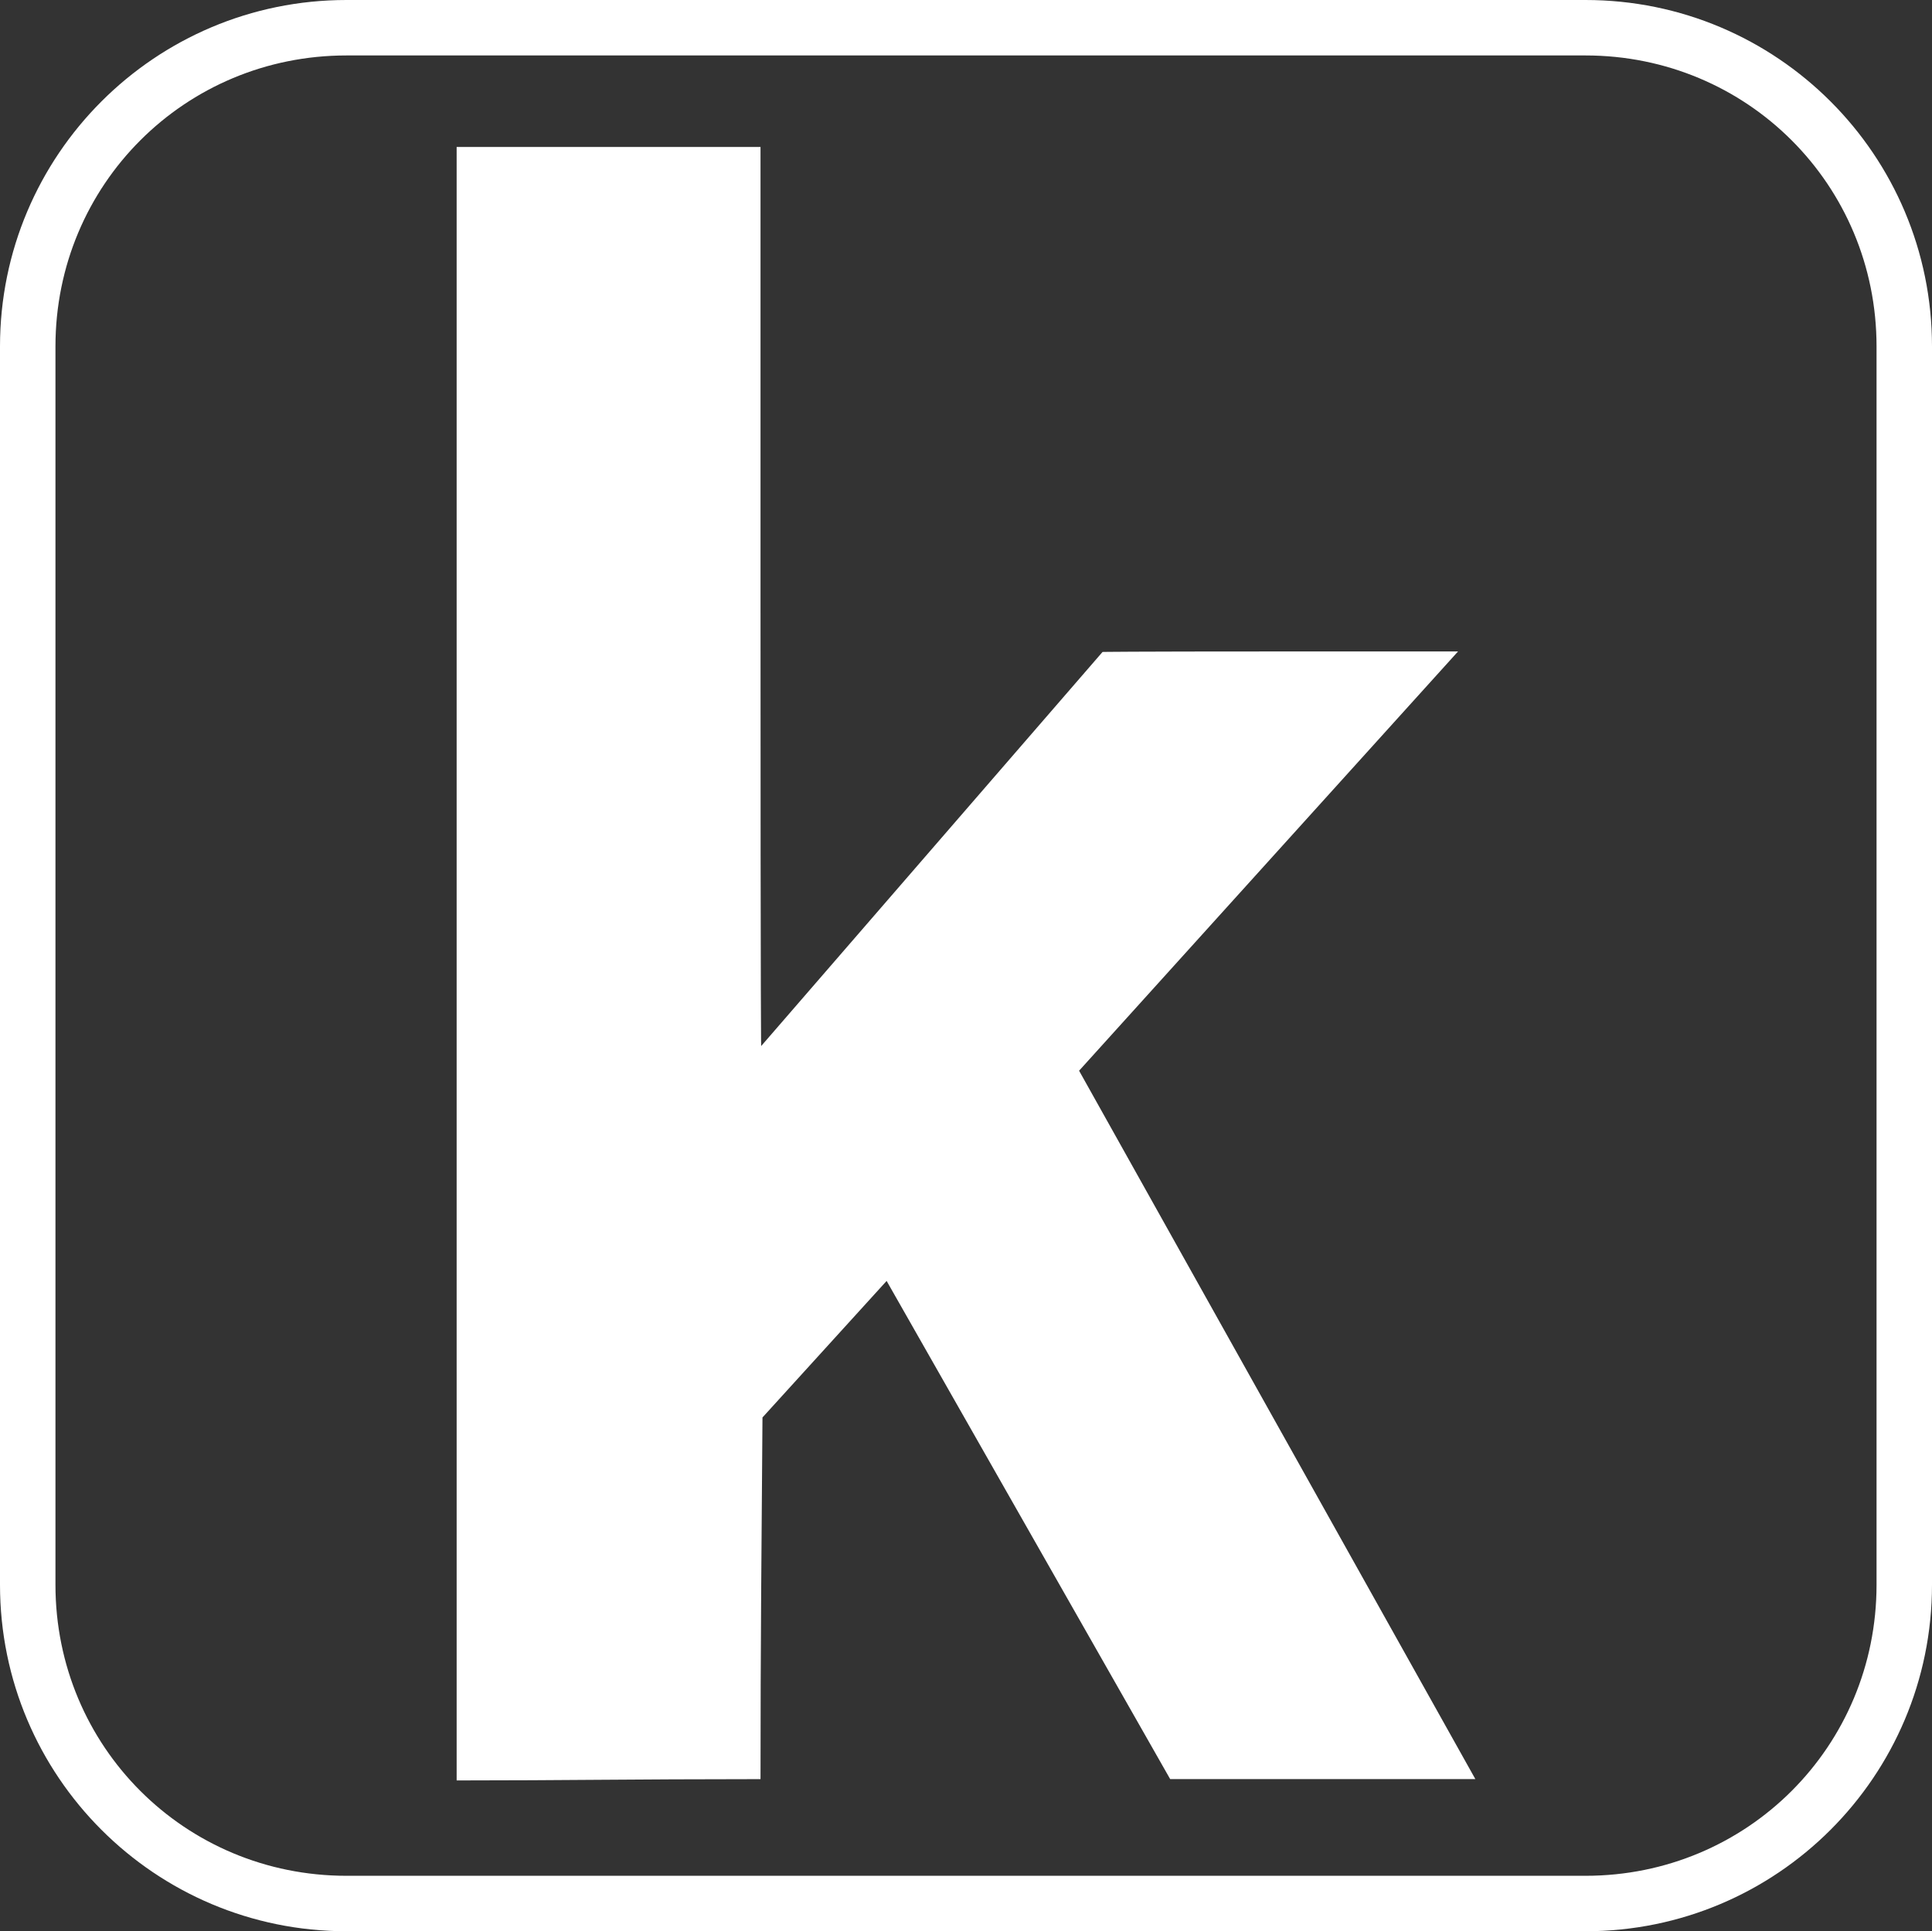 <?xml version="1.0" encoding="UTF-8" standalone="no"?>
<!--Generated by Ulead PhotoImpact-->

<svg
   xmlns:dc="http://purl.org/dc/elements/1.1/"
   xmlns:cc="http://creativecommons.org/ns#"
   xmlns:rdf="http://www.w3.org/1999/02/22-rdf-syntax-ns#"
   xmlns:svg="http://www.w3.org/2000/svg"
   xmlns="http://www.w3.org/2000/svg"
   xmlns:sodipodi="http://sodipodi.sourceforge.net/DTD/sodipodi-0.dtd"
   xmlns:inkscape="http://www.inkscape.org/namespaces/inkscape"
   width="10596.002"
   height="10593.109"
   version="1.1"
   id="svg10108"
   sodipodi:docname="k-button weiß.svg"
   inkscape:version="0.92.5 (2060ec1f9f, 2020-04-08)">
  <rect width="100%" height="100%" fill="#333333" stroke="none"/>
  <defs
     id="defs10112" />
  <sodipodi:namedview
     pagecolor="#ffffff"
     bordercolor="#666666"
     borderopacity="1"
     objecttolerance="10"
     gridtolerance="10"
     guidetolerance="10"
     inkscape:pageopacity="0"
     inkscape:pageshadow="2"
     inkscape:window-width="1920"
     inkscape:window-height="1017"
     id="namedview10110"
     showgrid="false"
     inkscape:zoom="0.044194174"
     inkscape:cx="4072.1573"
     inkscape:cy="3320.4807"
     inkscape:window-x="-8"
     inkscape:window-y="-8"
     inkscape:window-maximized="1"
     inkscape:current-layer="svg10108" />
  <path
     style="fill:#ffffff;fill-opacity:1;stroke:none;stroke-width:1.792"
     d="M 2504.441,5286.13 V 806.079 h 833.293 833.285 v 2465.814 c 0,2464.619 3.553,2465.814 3.553,2465.814 L 6046.889,3575.996 c 0,0 109.508,-2.701 974.855,-2.701 h 974.855 l -2078.355,2299.688 2173.317,3885.624 h -836.873 -836.873 L 4862.63,7026.037 c -680.846,748.946 0,0 -680.846,748.946 -5.105,687.189 -10.75,1240.296 -10.75,1983.761 -732.507,0.196 -1067.022,7.164 -1666.57,7.164 z"
     id="path10588"
     inkscape:connector-curvature="0"
     sodipodi:nodetypes="ccccsccscccccccccc" />
  <path
     style="color:#000000;font-style:normal;font-variant:normal;font-weight:normal;font-stretch:normal;font-size:medium;line-height:normal;font-family:sans-serif;font-variant-ligatures:normal;font-variant-position:normal;font-variant-caps:normal;font-variant-numeric:normal;font-variant-alternates:normal;font-feature-settings:normal;text-indent:0;text-align:start;text-decoration:none;text-decoration-line:none;text-decoration-style:solid;text-decoration-color:#000000;letter-spacing:normal;word-spacing:normal;text-transform:none;writing-mode:lr-tb;direction:ltr;text-orientation:mixed;dominant-baseline:auto;baseline-shift:baseline;text-anchor:start;white-space:normal;shape-padding:0;clip-rule:nonzero;display:inline;overflow:visible;visibility:visible;opacity:1;isolation:auto;mix-blend-mode:normal;color-interpolation:sRGB;color-interpolation-filters:linearRGB;solid-color:#000000;solid-opacity:1;vector-effect:none;fill:#ffffff;fill-opacity:1;fill-rule:nonzero;stroke:none;stroke-width:304.158;stroke-linecap:butt;stroke-linejoin:miter;stroke-miterlimit:4;stroke-dasharray:none;stroke-dashoffset:0;stroke-opacity:1;color-rendering:auto;image-rendering:auto;shape-rendering:auto;text-rendering:auto;enable-background:accumulate"
     d="M 1900.41,0 C 850.213,0 0,850.214 0,1900.41 v 6792.287 c 0,1050.197 850.213,1900.412 1900.41,1900.412 h 6795.181 c 1050.196,0 1900.411,-850.214 1900.411,-1900.412 V 1900.41 C 10596.002,850.213 9745.786,0 8695.591,0 Z m 0,304.158 h 6795.181 c 886.953,0 1596.252,709.299 1596.252,1596.253 v 6792.287 c 0,886.955 -709.299,1596.252 -1596.252,1596.252 H 1900.41 c -886.954,0 -1596.251,-709.297 -1596.251,-1596.252 V 1900.41 c 0,-886.954 709.297,-1596.253 1596.251,-1596.253 z"
     id="rect15657-3"
     inkscape:connector-curvature="0" />
</svg>
